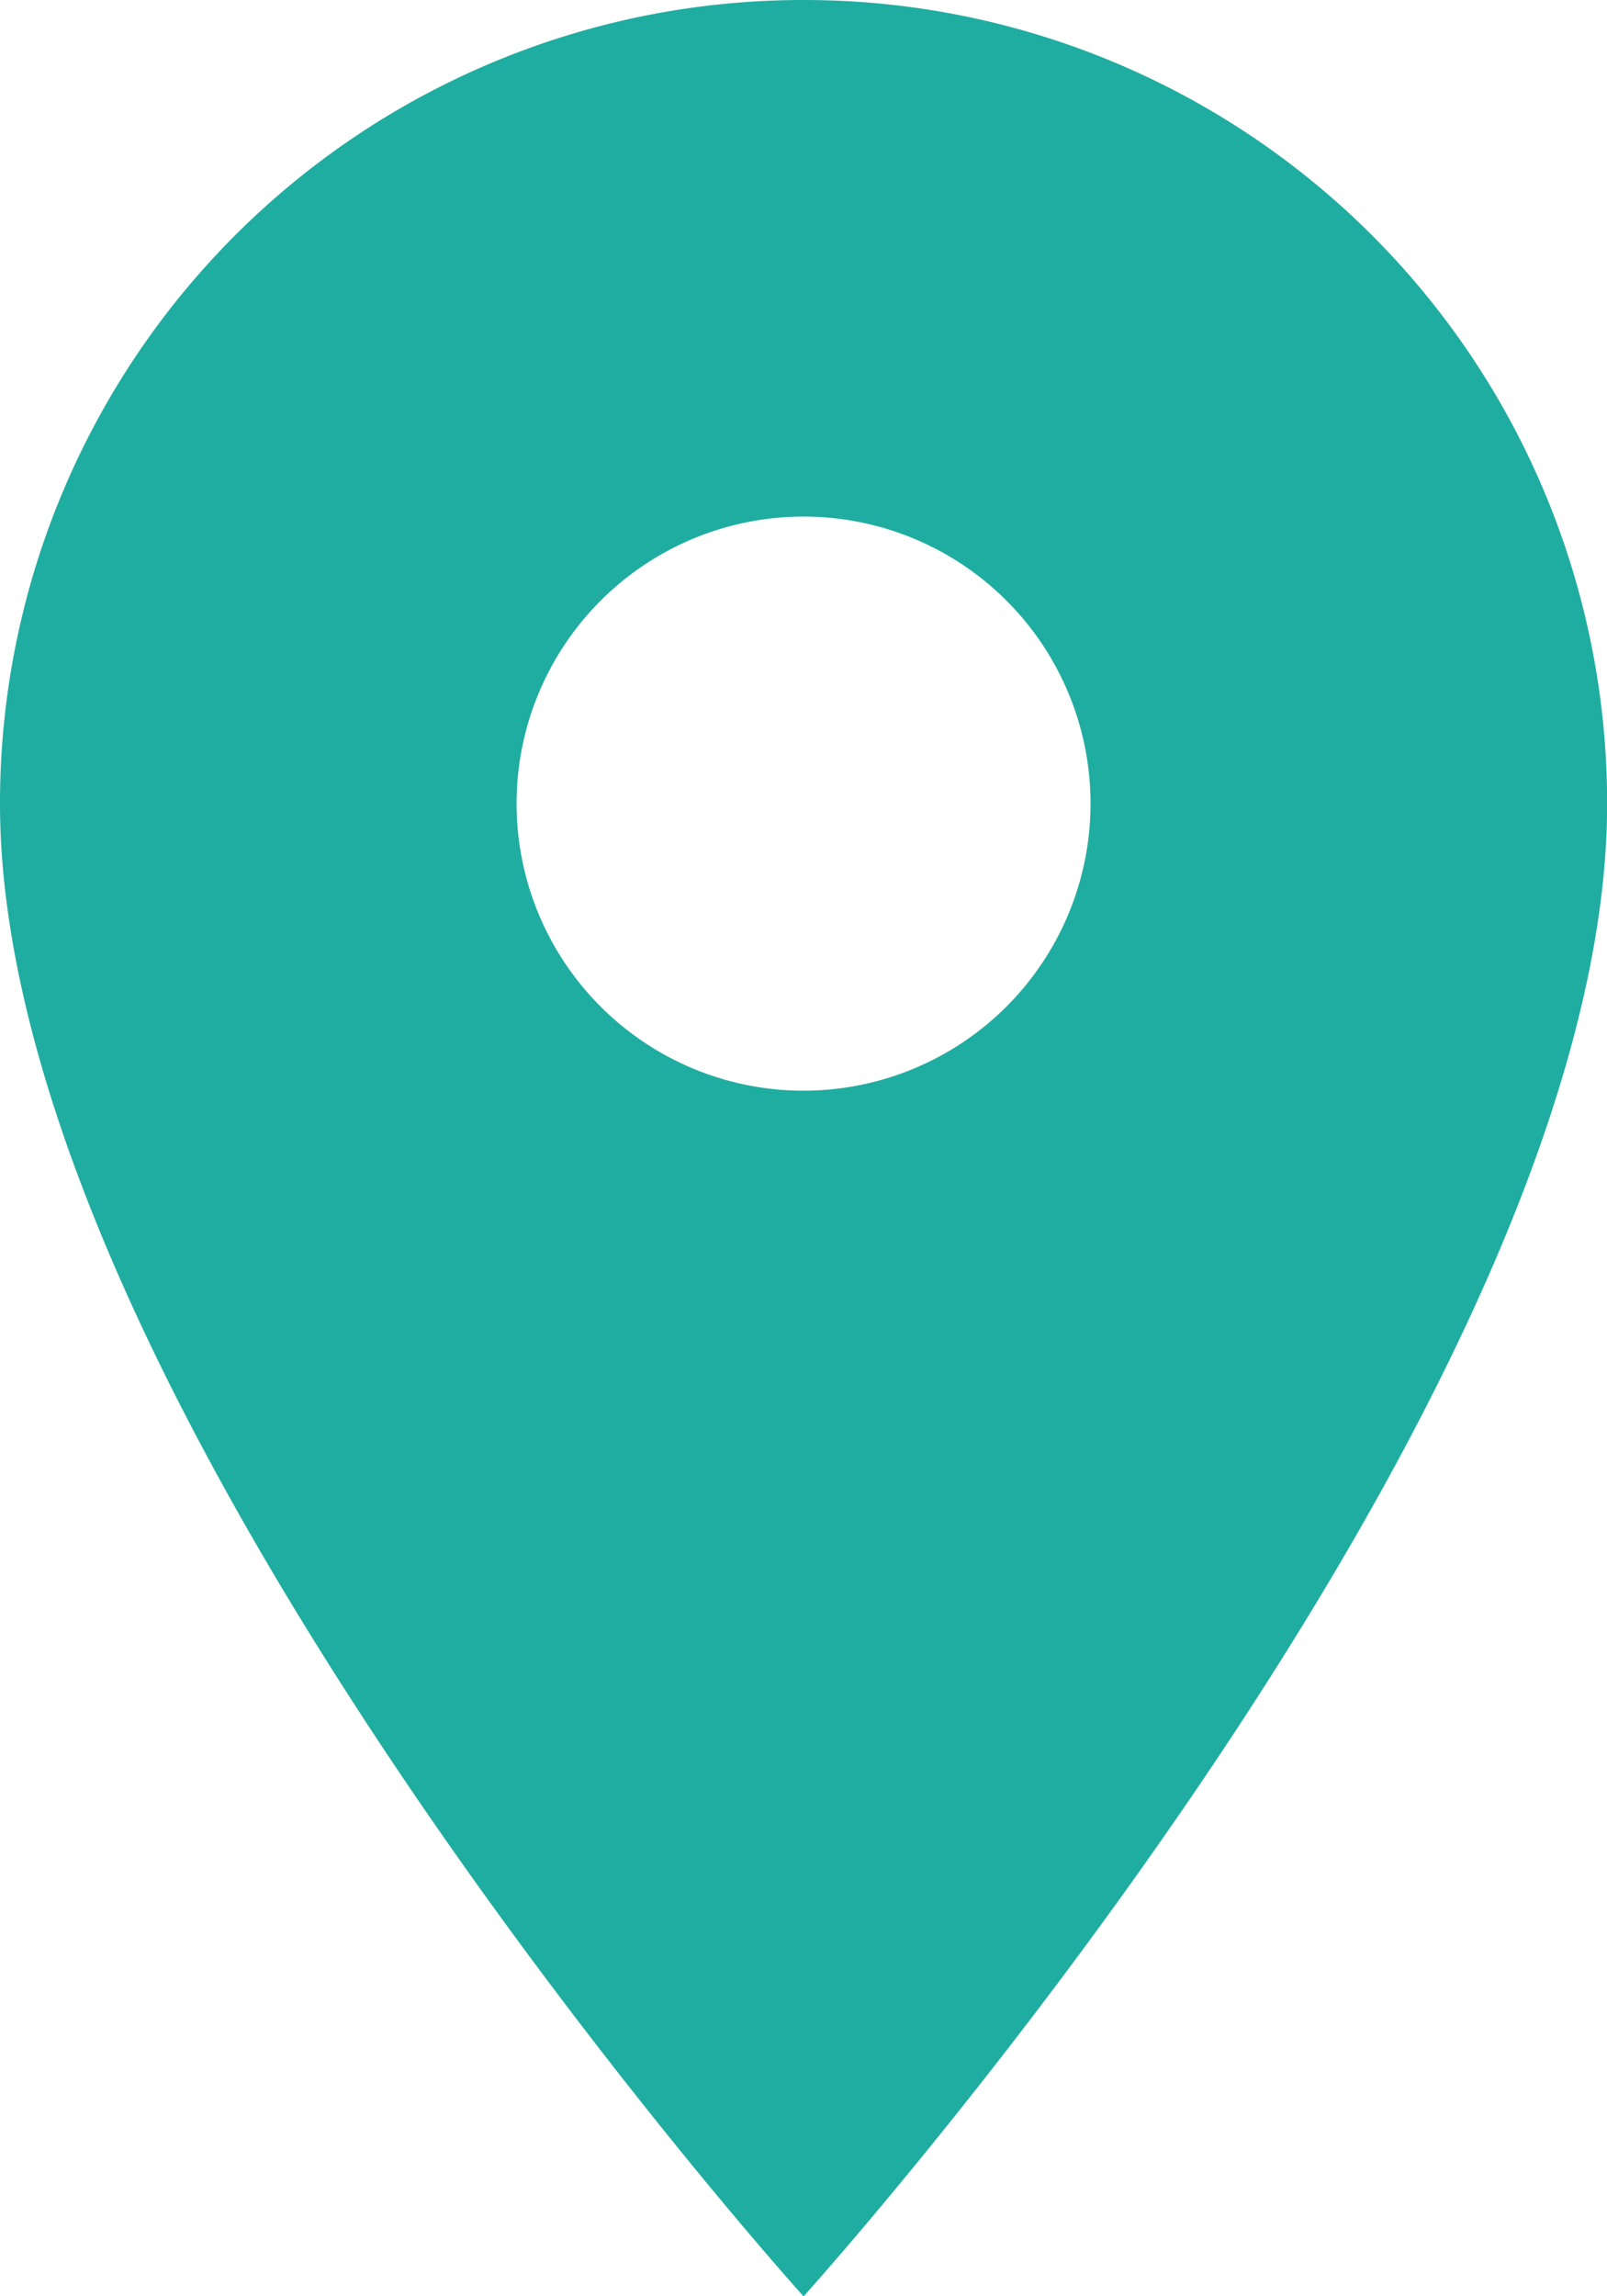 <svg xmlns="http://www.w3.org/2000/svg" width="12.829" height="18.327" viewBox="0 0 12.829 18.327">
  <path id="Icon_material-location-on" data-name="Icon material-location-on" d="M13.915,3A6.41,6.41,0,0,0,7.5,9.415c0,4.811,6.415,11.913,6.415,11.913s6.415-7.1,6.415-11.913A6.41,6.41,0,0,0,13.915,3Zm0,8.705a2.291,2.291,0,1,1,2.291-2.291A2.292,2.292,0,0,1,13.915,11.705Z" transform="translate(-7.5 -3)" fill="#20ada1"/>
</svg>
